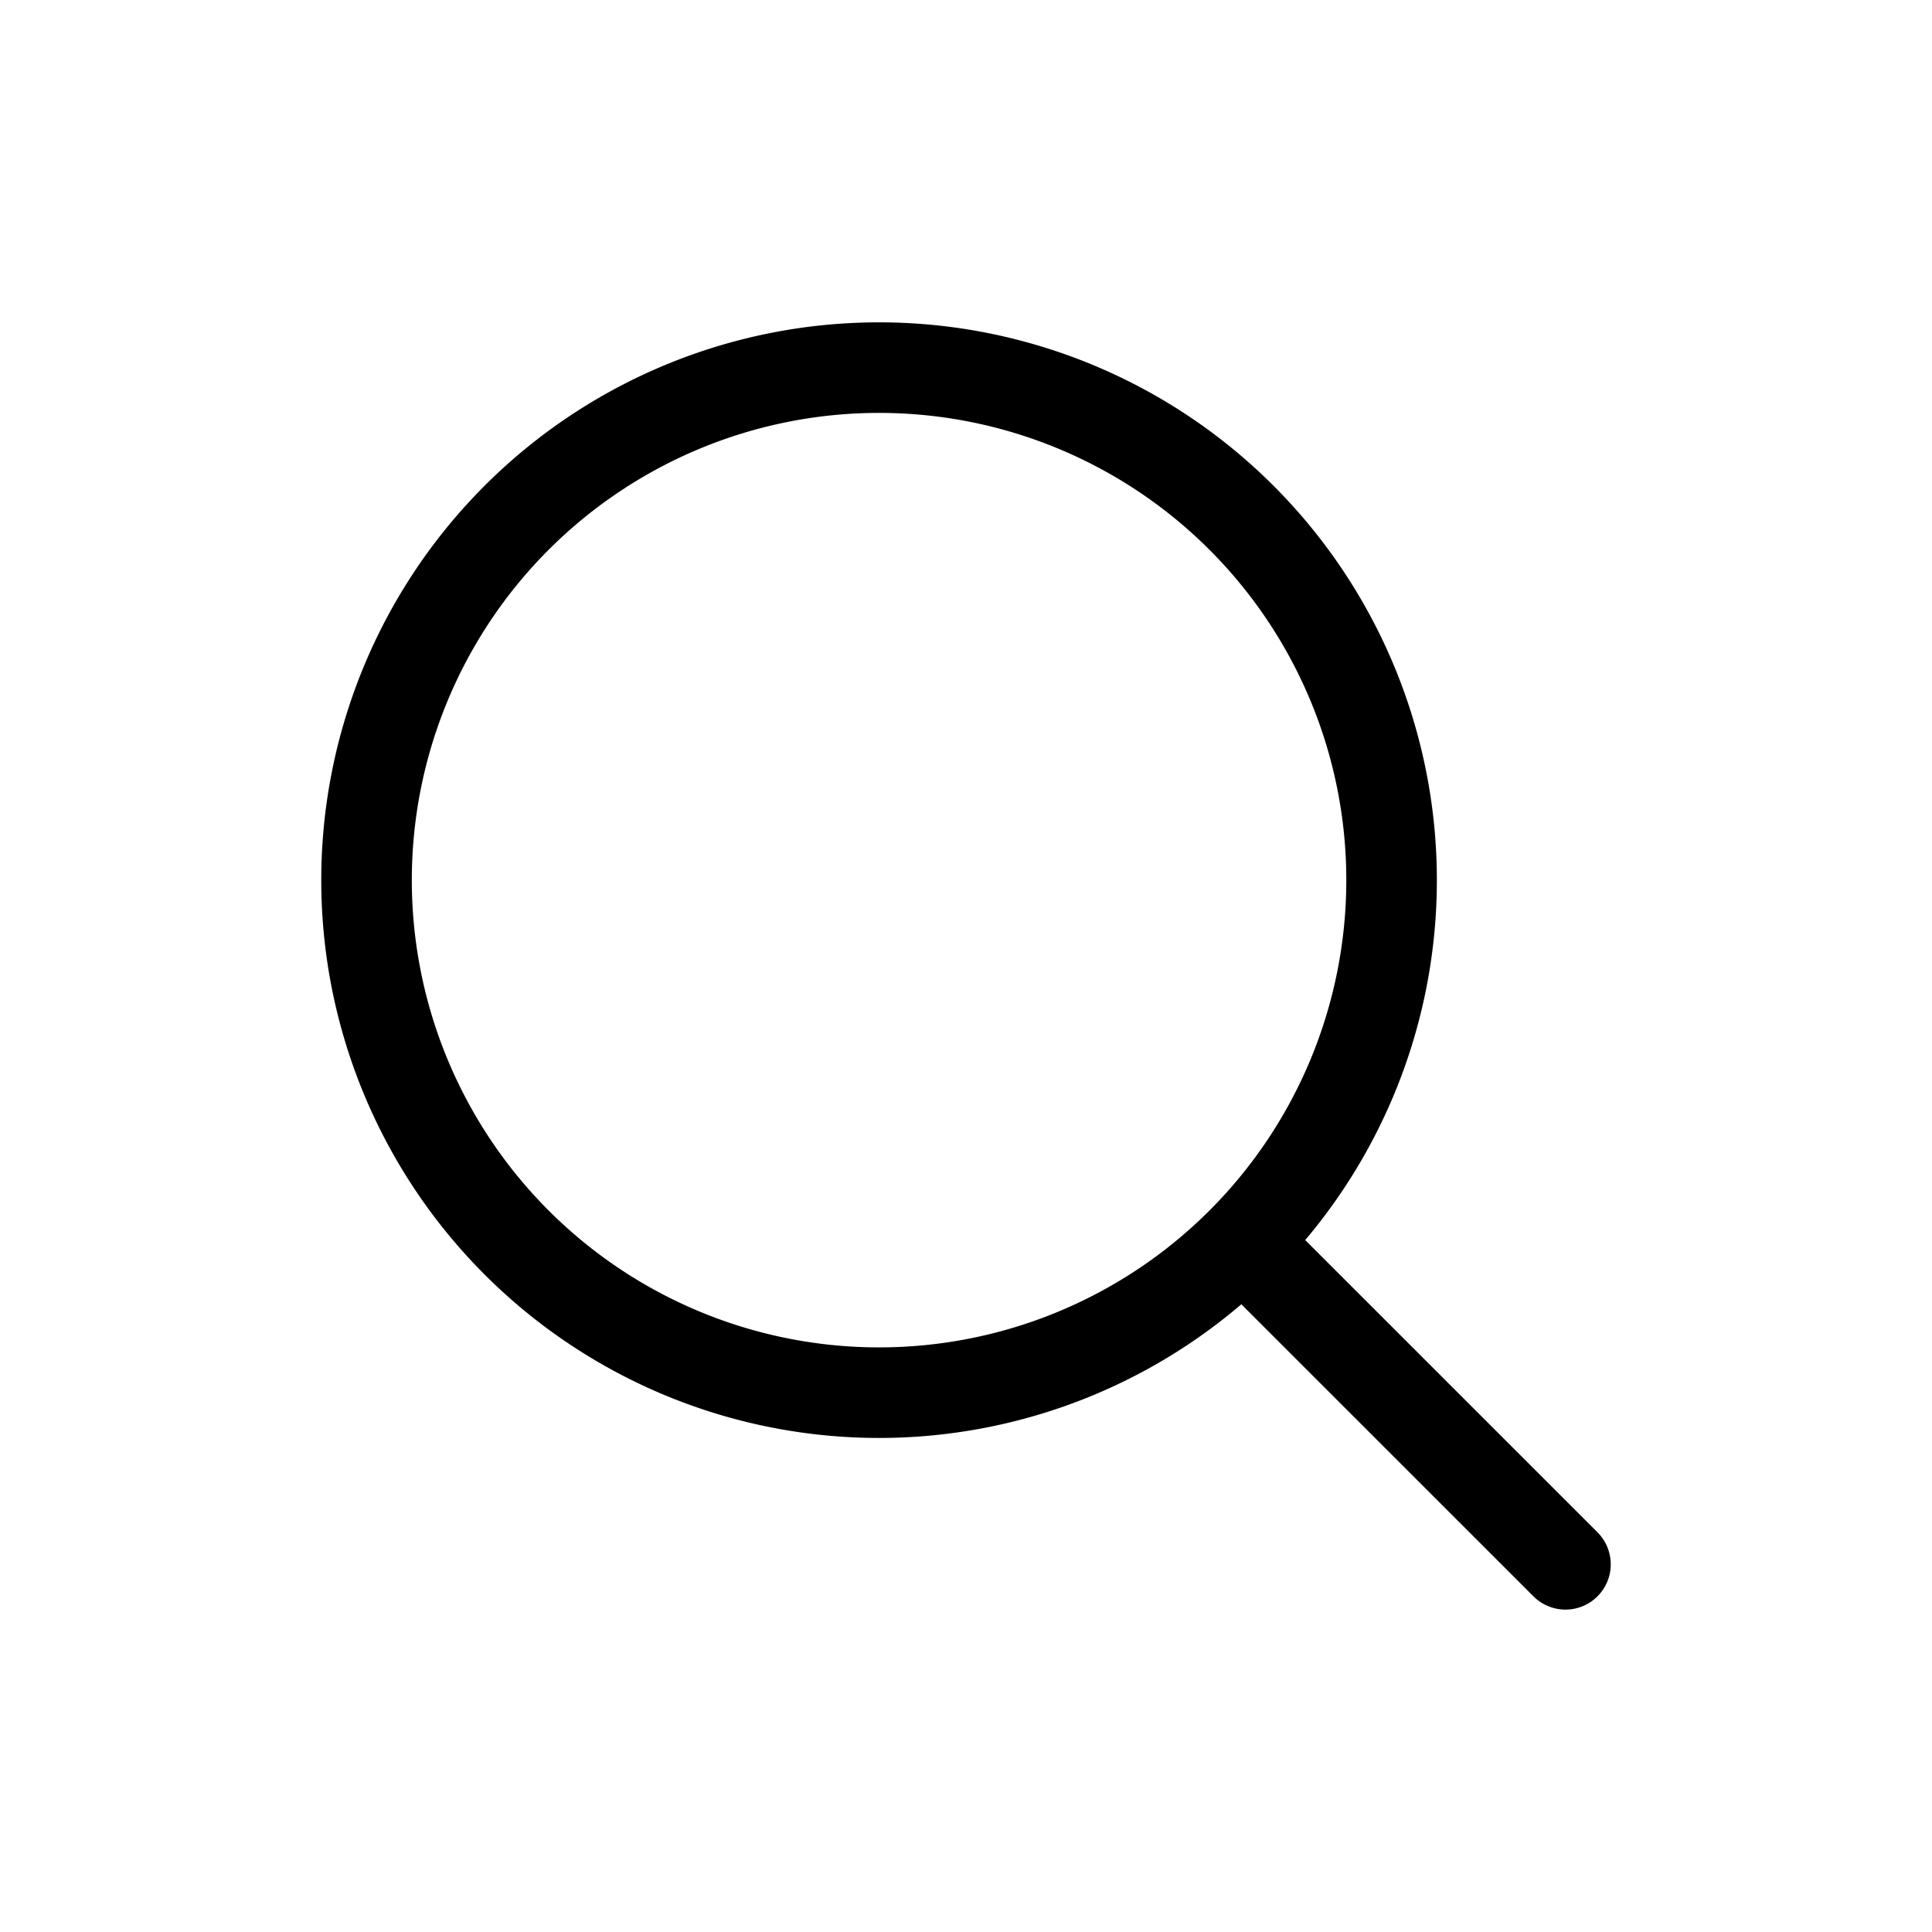 <svg xmlns="http://www.w3.org/2000/svg" width="32" height="32" viewBox="0 0 32 32"><defs><style>.a,.b{fill:none;}.b{stroke:#000;stroke-linecap:round;stroke-linejoin:round;stroke-width:1.5px;}</style></defs><rect class="a" width="32" height="32"/><g transform="translate(6.071 6.089)"><path class="b" d="M196.005,471.975a8.489,8.489,0,1,1-8.489-8.489A8.489,8.489,0,0,1,196.005,471.975Z" transform="translate(-179.027 -463.486)"/><line class="b" x2="5.072" y2="5.071" transform="translate(14.786 14.75)"/></g></svg>